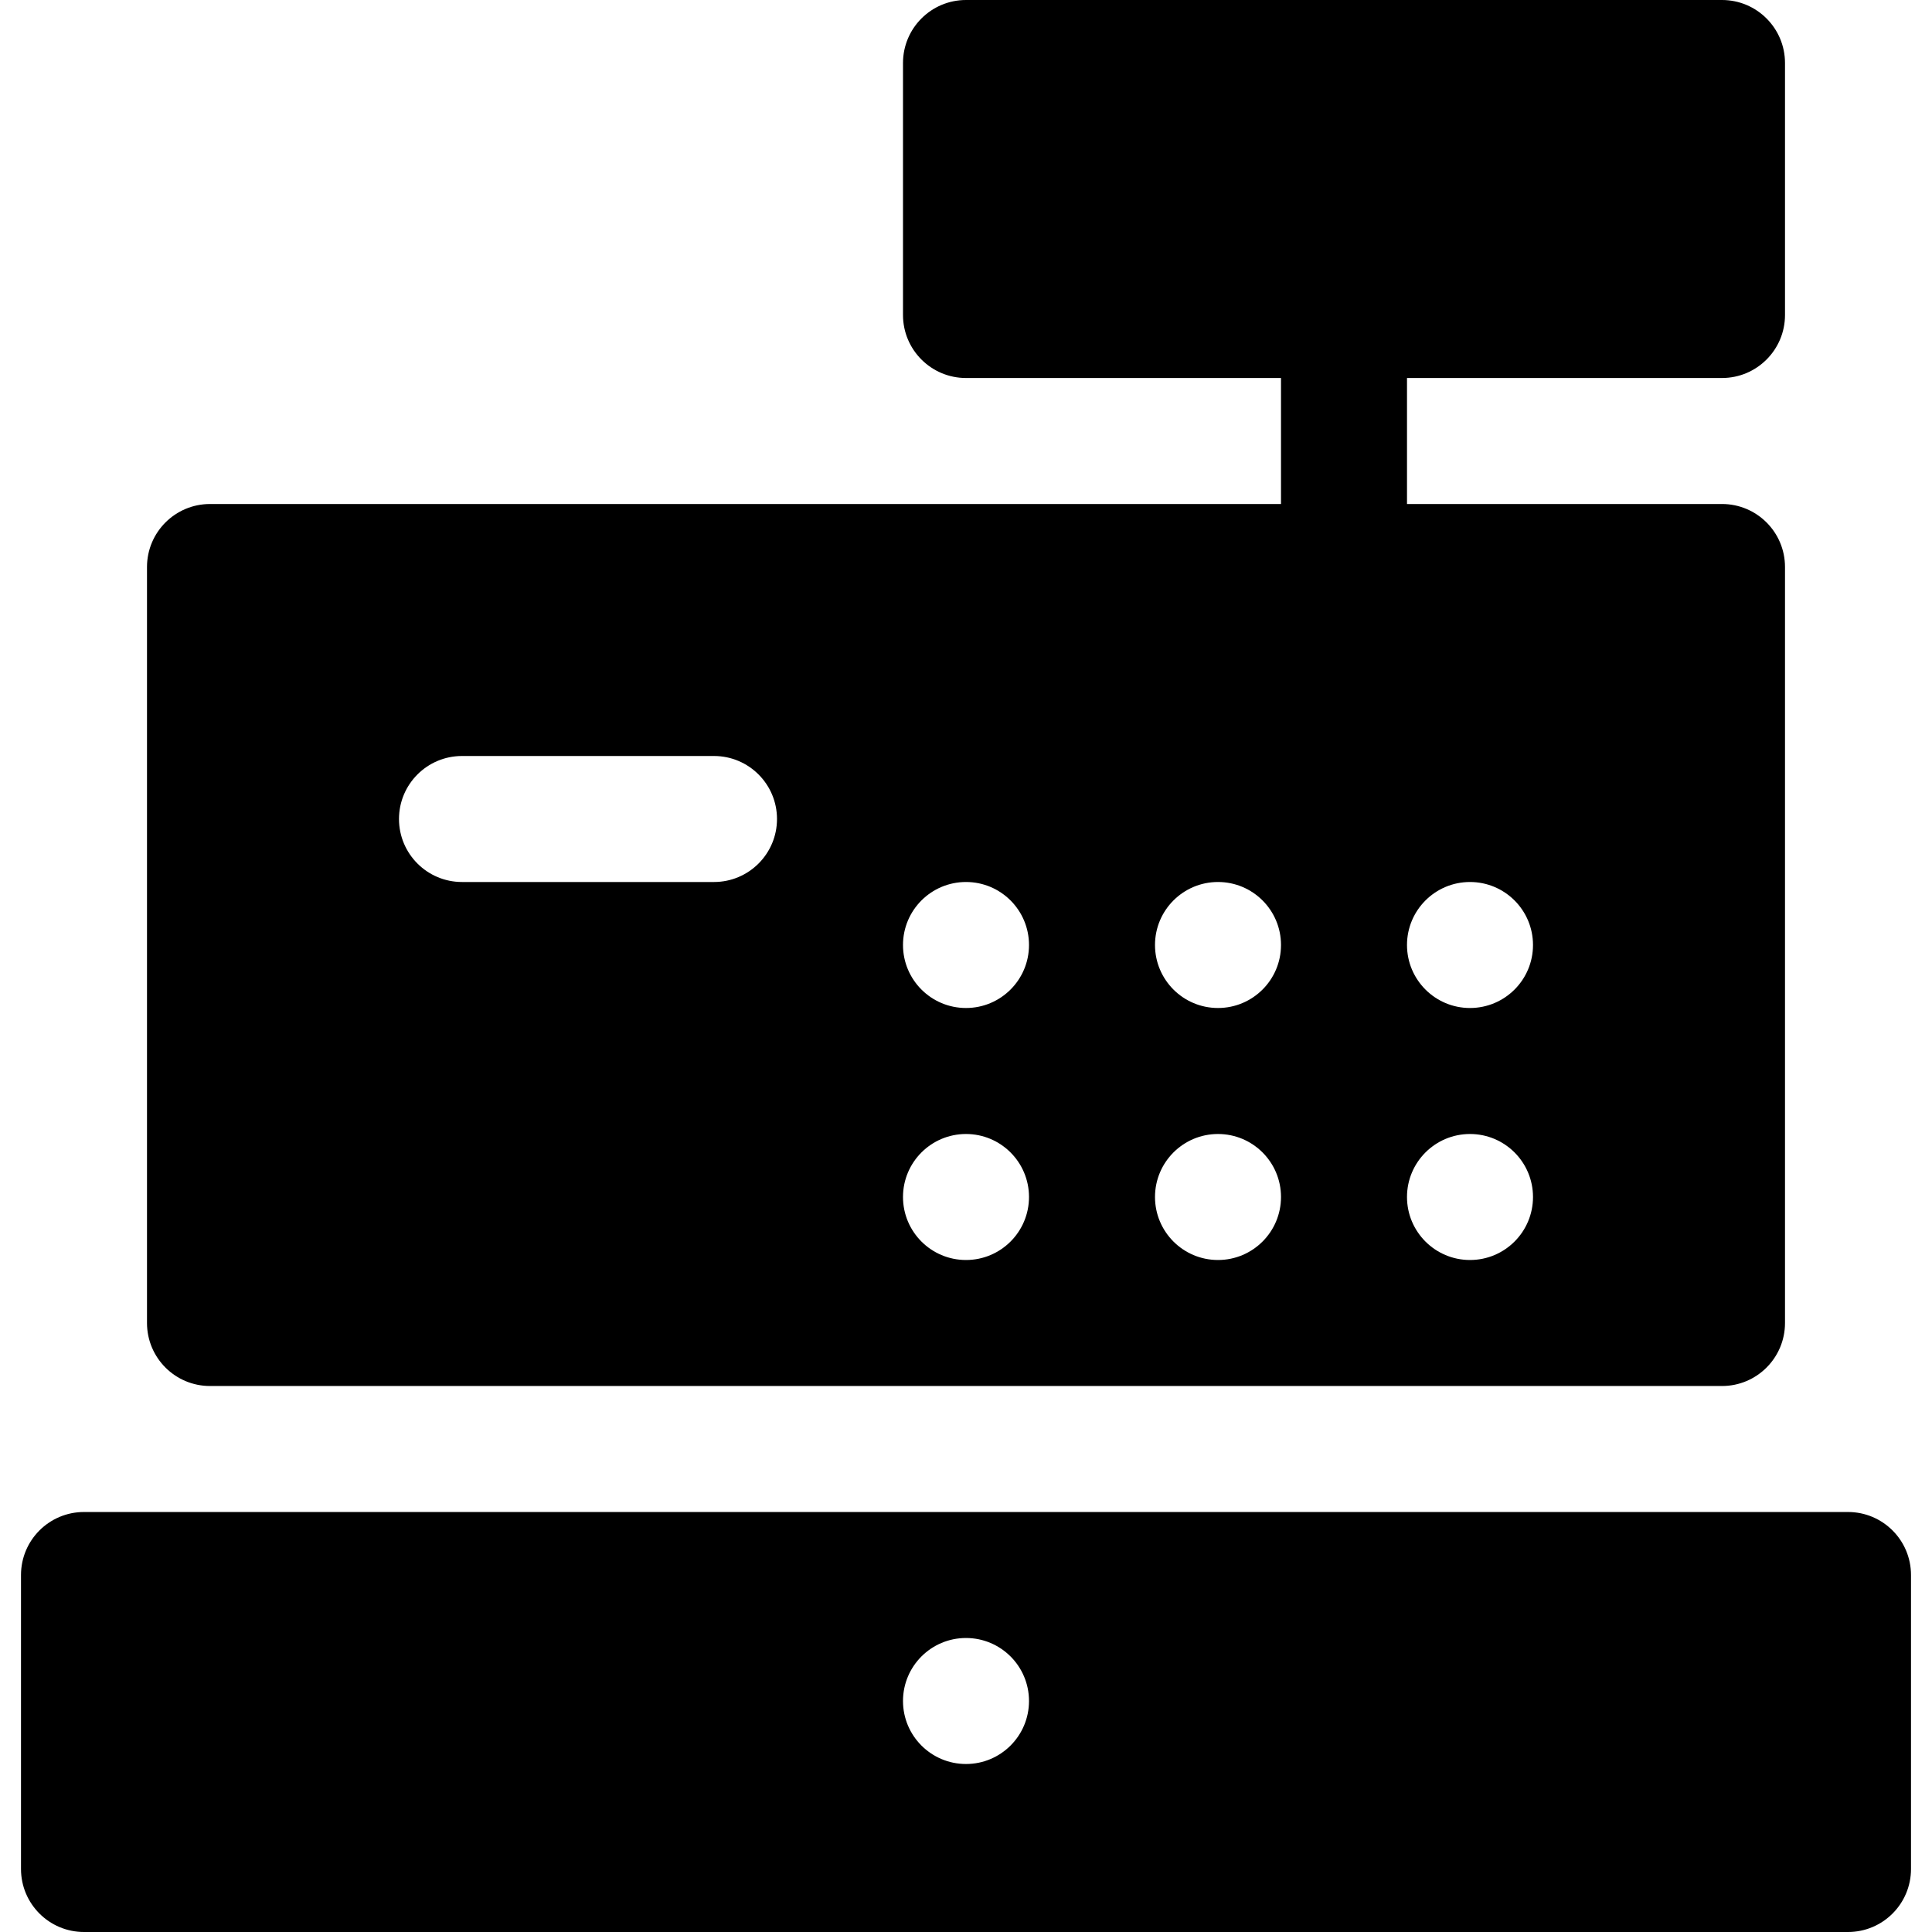 <?xml version="1.0" encoding="iso-8859-1"?>
<!-- Uploaded to: SVG Repo, www.svgrepo.com, Generator: SVG Repo Mixer Tools -->
<svg fill="#000000" height="800px" width="800px" version="1.1" id="Layer_1" xmlns="http://www.w3.org/2000/svg" xmlns:xlink="http://www.w3.org/1999/xlink" 
	 viewBox="0 0 512 512" xml:space="preserve">
<g>
	<g>
		<path d="M489.739,400.696H22.261c-9.22,0-16.696,7.475-16.696,16.696v77.913c0,9.22,7.475,16.696,16.696,16.696h467.478
			c9.22,0,16.696-7.475,16.696-16.696v-77.913C506.435,408.171,498.96,400.696,489.739,400.696z M256,467.478
			c-9.22,0-16.696-7.475-16.696-16.696s7.475-16.696,16.696-16.696c9.22,0,16.696,7.475,16.696,16.696S265.22,467.478,256,467.478z"
			/>
	</g>
</g>
<g>
	<g>
		<path d="M456.348,100.174c9.217,0,16.696-7.479,16.696-16.696V16.696C473.043,7.479,465.565,0,456.348,0H256
			c-9.217,0-16.696,7.479-16.696,16.696v66.783c0,9.217,7.479,16.696,16.696,16.696h83.478v33.391H55.652
			c-9.22,0-16.696,7.475-16.696,16.696v200.348c0,9.22,7.475,16.696,16.696,16.696h400.696c9.22,0,16.696-7.475,16.696-16.696
			V150.261c0-9.22-7.475-16.696-16.696-16.696H372.87v-33.391H456.348z M189.217,233.739h-66.783
			c-9.217,0-16.696-7.479-16.696-16.696c0-9.217,7.479-16.696,16.696-16.696h66.783c9.217,0,16.696,7.479,16.696,16.696
			C205.913,226.261,198.435,233.739,189.217,233.739z M256,333.913c-9.22,0-16.696-7.475-16.696-16.696s7.475-16.696,16.696-16.696
			c9.22,0,16.696,7.475,16.696,16.696S265.22,333.913,256,333.913z M256,267.13c-9.22,0-16.696-7.475-16.696-16.696
			c0-9.22,7.475-16.696,16.696-16.696c9.22,0,16.696,7.475,16.696,16.696C272.696,259.655,265.22,267.13,256,267.13z
			 M322.783,333.913c-9.22,0-16.696-7.475-16.696-16.696s7.475-16.696,16.696-16.696s16.696,7.475,16.696,16.696
			S332.003,333.913,322.783,333.913z M322.783,267.13c-9.22,0-16.696-7.475-16.696-16.696c0-9.22,7.475-16.696,16.696-16.696
			s16.696,7.475,16.696,16.696C339.478,259.655,332.003,267.13,322.783,267.13z M389.565,333.913
			c-9.22,0-16.696-7.475-16.696-16.696s7.475-16.696,16.696-16.696c9.22,0,16.696,7.475,16.696,16.696
			S398.786,333.913,389.565,333.913z M389.565,233.739c9.22,0,16.696,7.475,16.696,16.696c0,9.22-7.475,16.696-16.696,16.696
			c-9.22,0-16.696-7.475-16.696-16.696C372.87,241.214,380.345,233.739,389.565,233.739z"/>
	</g>
</g>
</svg>